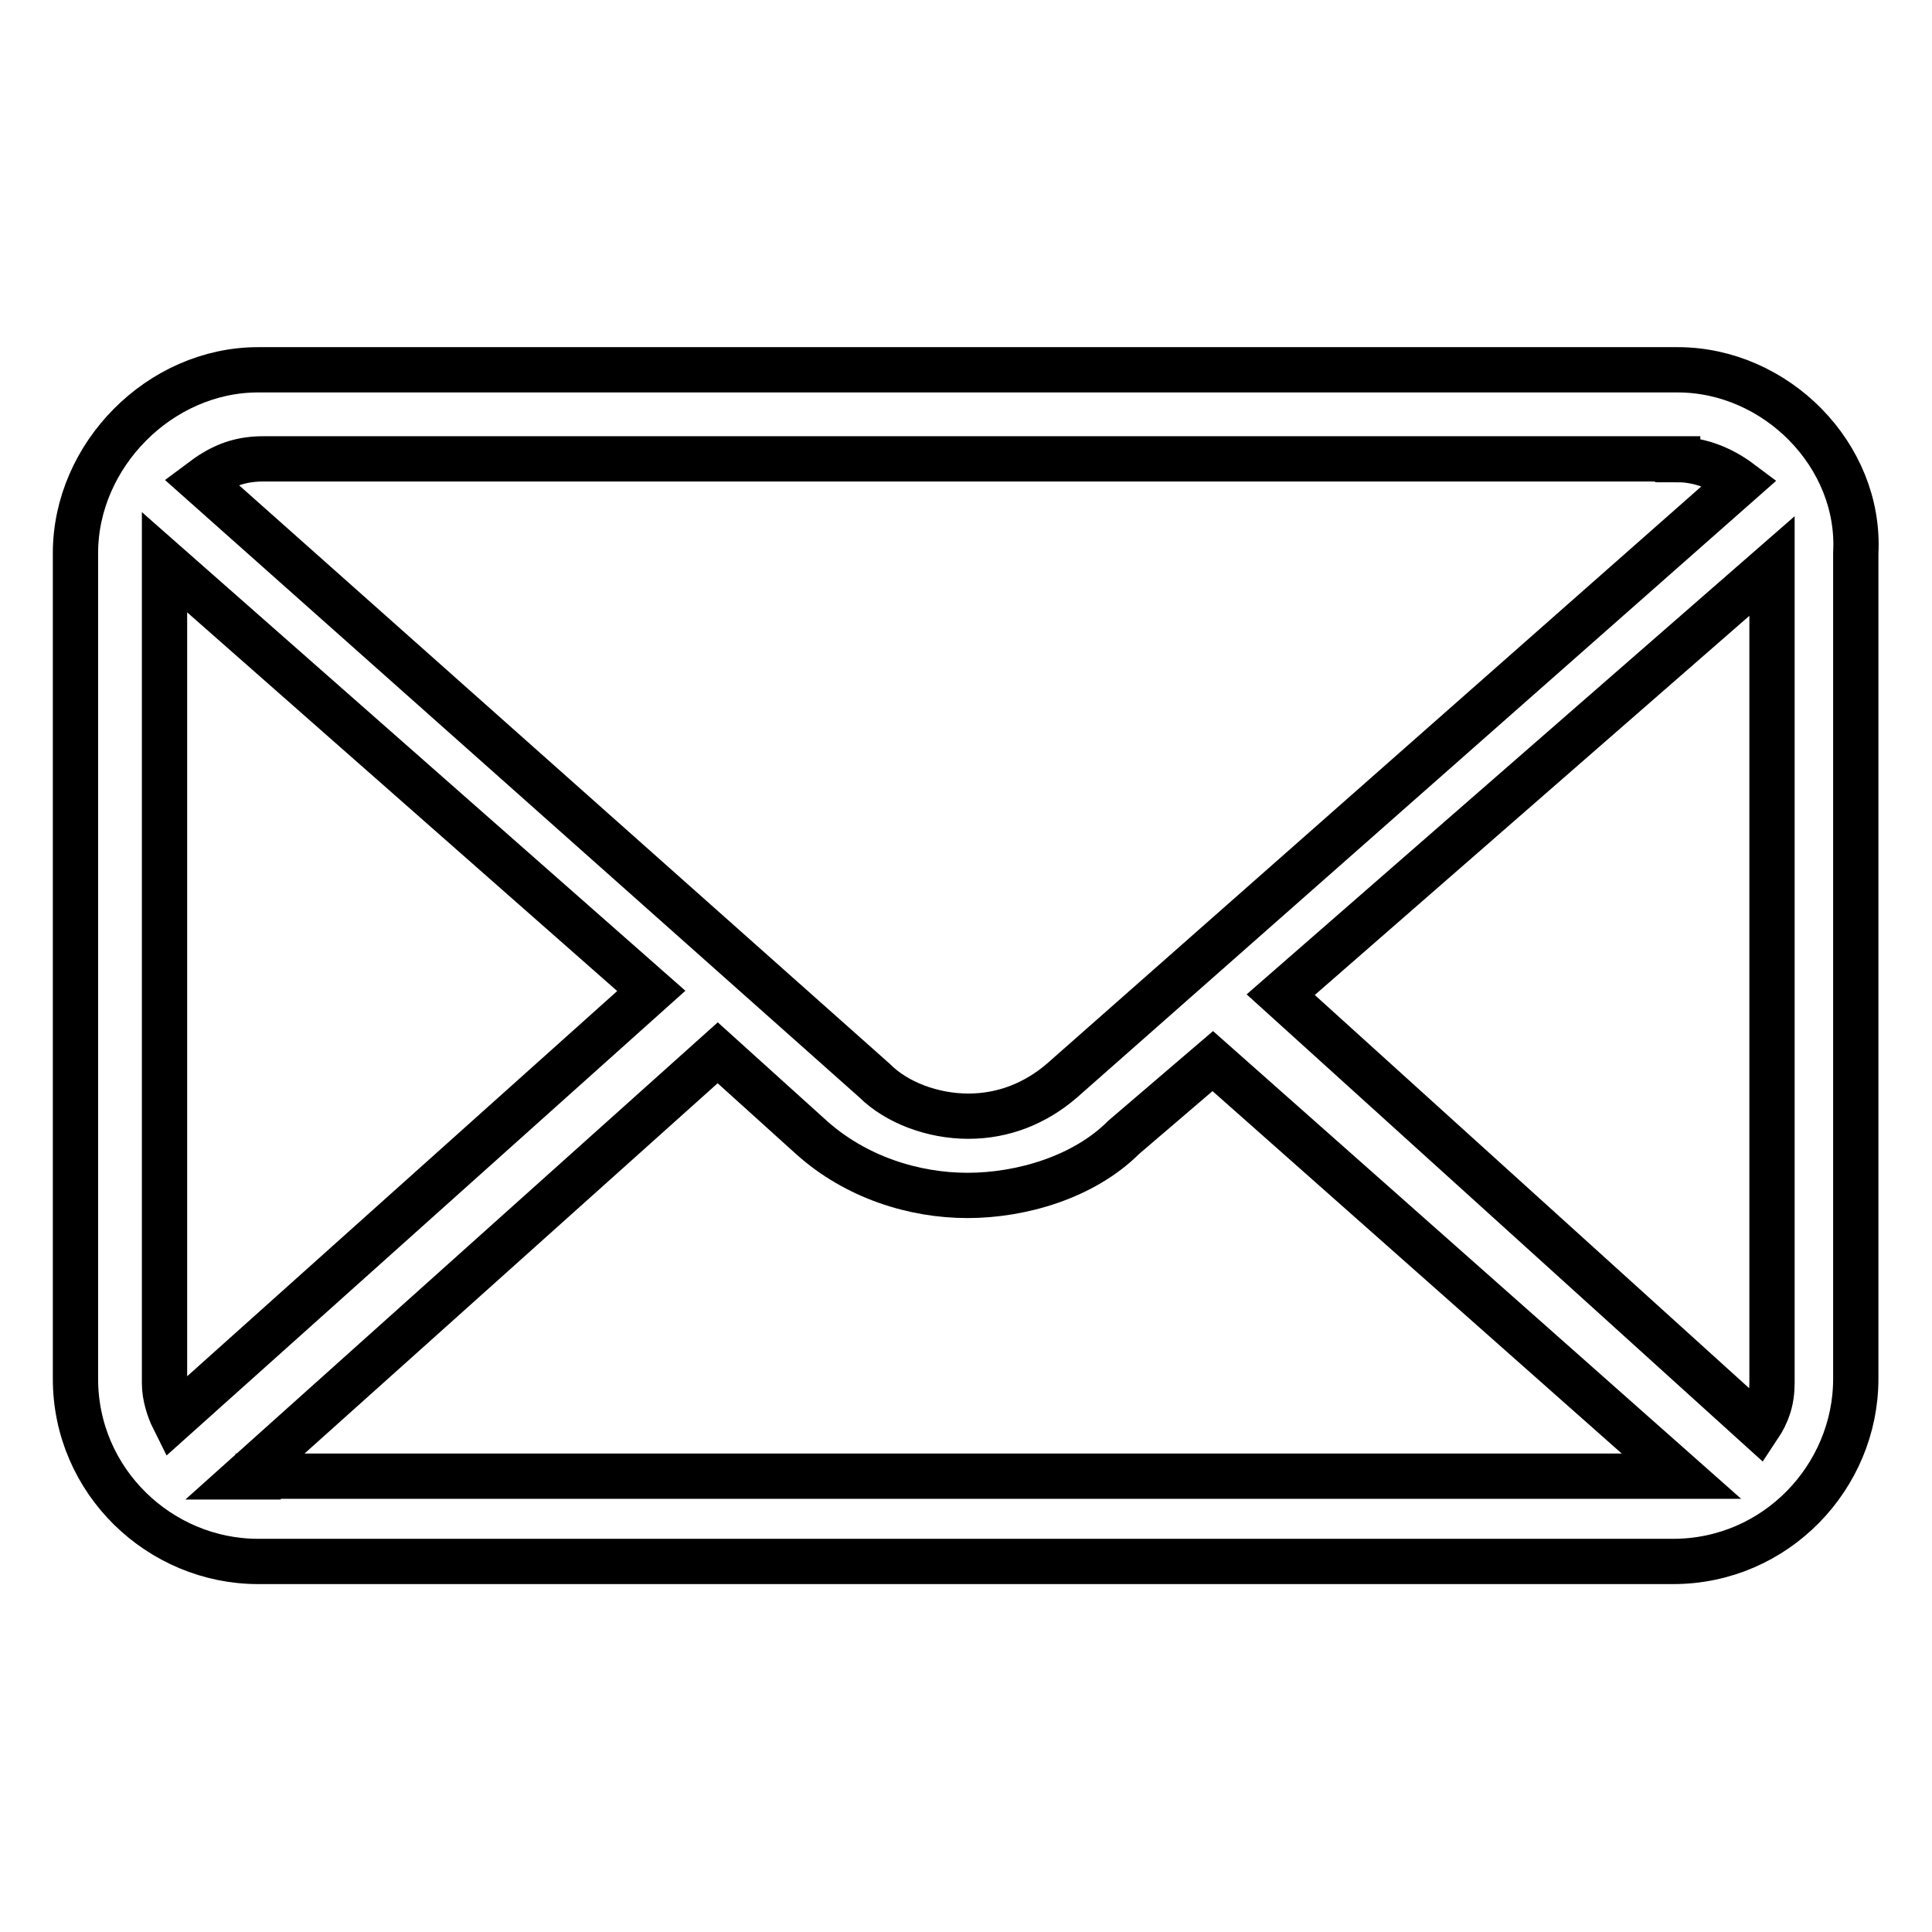 <?xml version="1.0" encoding="utf-8"?>
<!-- Svg Vector Icons : http://www.onlinewebfonts.com/icon -->
<!DOCTYPE svg PUBLIC "-//W3C//DTD SVG 1.1//EN" "http://www.w3.org/Graphics/SVG/1.1/DTD/svg11.dtd">
<svg version="1.1" xmlns="http://www.w3.org/2000/svg" xmlns:xlink="http://www.w3.org/1999/xlink" x="0px" y="0px" viewBox="0 0 256 256" enable-background="new 0 0 256 256" xml:space="preserve">
<g> <path stroke-width="6" fill-opacity="0" stroke="#000000"  d="M222.3,49H34.2C21.2,49,10,60.3,10,73.3v109.4c0,13.6,11.2,24.2,24.2,24.2h187.5 c13.6,0,24.2-11.2,24.2-24.2V73.3C246.6,60.3,235.3,49,222.3,49z M169.7,131.8l65.1-56.8v108.2c0,2.4-0.6,4.1-1.8,5.9L169.7,131.8z  M222.3,60.9c3,0,5.9,1.2,8.3,3l0,0l-89.9,79.3c-3.5,3-7.7,4.7-12.4,4.7s-9.5-1.8-12.4-4.7L26.6,63.8l0,0c2.4-1.8,4.7-3,8.3-3 H222.3z M23,188c-0.6-1.2-1.2-3-1.2-4.7V74.5l64.5,56.8L23,188z M34.2,195.7c-0.6,0-1.2,0-1.8,0l62.7-56.2l12.4,11.2 c5.9,5.3,13.6,7.7,20.7,7.7c7.1,0,15.4-2.4,20.7-7.7l11.8-10.1l62.1,55h-0.6H34.2z"/></g>
</svg>